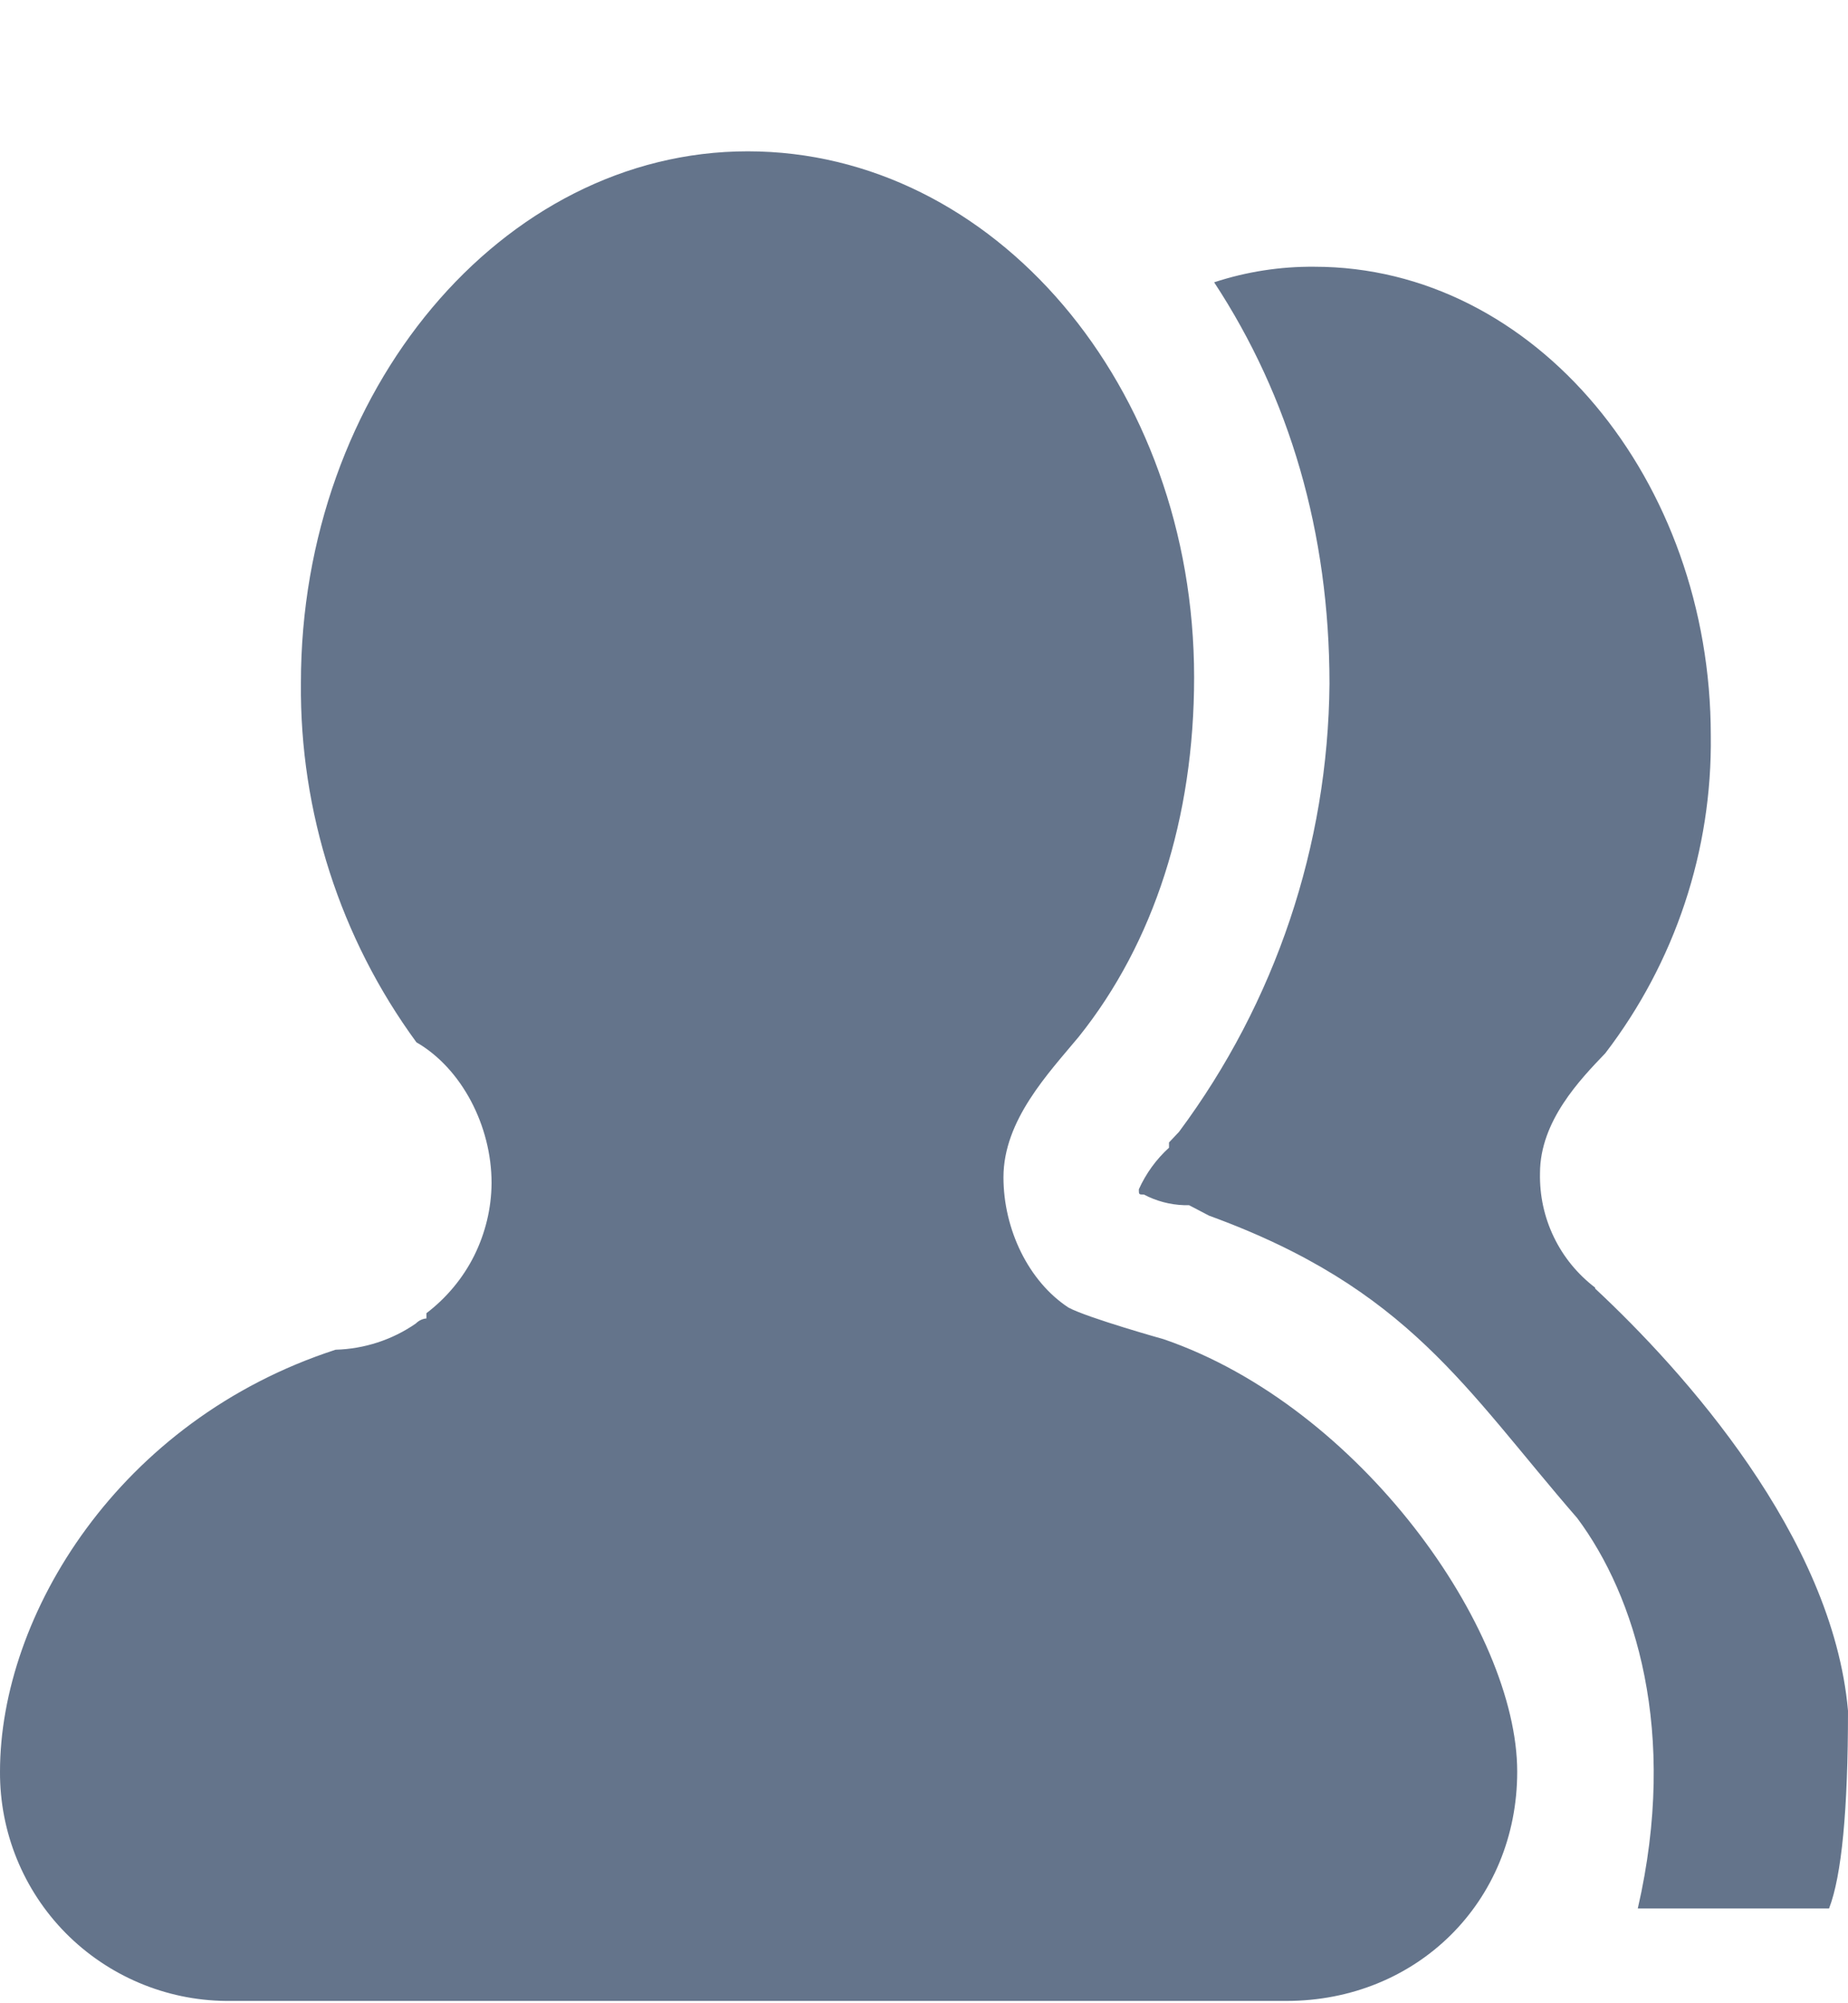 <svg width="12" height="13" viewBox="0 0 12 13" fill="none" xmlns="http://www.w3.org/2000/svg">
<path d="M7.557 8.691C7.557 8.691 7.068 8.554 6.939 8.486C6.679 8.316 6.516 7.978 6.516 7.64C6.516 7.269 6.809 6.964 7.005 6.728C7.493 6.119 7.754 5.308 7.754 4.396C7.754 2.503 6.451 0.982 4.855 0.982C3.259 0.982 1.954 2.54 1.954 4.432C1.946 5.27 2.209 6.088 2.704 6.764C2.997 6.933 3.192 7.305 3.192 7.677C3.191 7.841 3.152 8.002 3.079 8.149C3.006 8.295 2.899 8.423 2.769 8.522V8.556C2.743 8.558 2.719 8.57 2.7 8.589C2.547 8.695 2.365 8.754 2.179 8.759C0.77 9.217 1.62282e-05 10.482 1.62282e-05 11.497C-0.002 11.889 0.151 12.265 0.426 12.544C0.701 12.822 1.075 12.981 1.466 12.985H8.353C9.2 12.985 9.852 12.342 9.852 11.497C9.852 10.574 8.833 9.129 7.557 8.691ZM10.358 8.356C10.244 8.269 10.152 8.157 10.09 8.028C10.027 7.898 9.997 7.756 10 7.613C10 7.275 10.261 7.005 10.424 6.835C10.877 6.244 11.119 5.518 11.109 4.773C11.109 3.117 9.969 1.731 8.535 1.731C8.314 1.729 8.094 1.763 7.884 1.832C8.373 2.576 8.633 3.455 8.633 4.438C8.624 5.486 8.282 6.504 7.656 7.345L7.591 7.414V7.448C7.508 7.523 7.441 7.616 7.395 7.718C7.395 7.752 7.395 7.752 7.428 7.752C7.508 7.794 7.597 7.818 7.688 7.821H7.721L7.851 7.889C9.15 8.362 9.515 9.015 10.242 9.852C10.618 10.356 10.899 11.238 10.635 12.385H11.877C11.959 12.173 12 11.745 12 11.102C11.901 9.971 10.929 8.894 10.358 8.362V8.356Z" fill="#64748B"/>
</svg>
